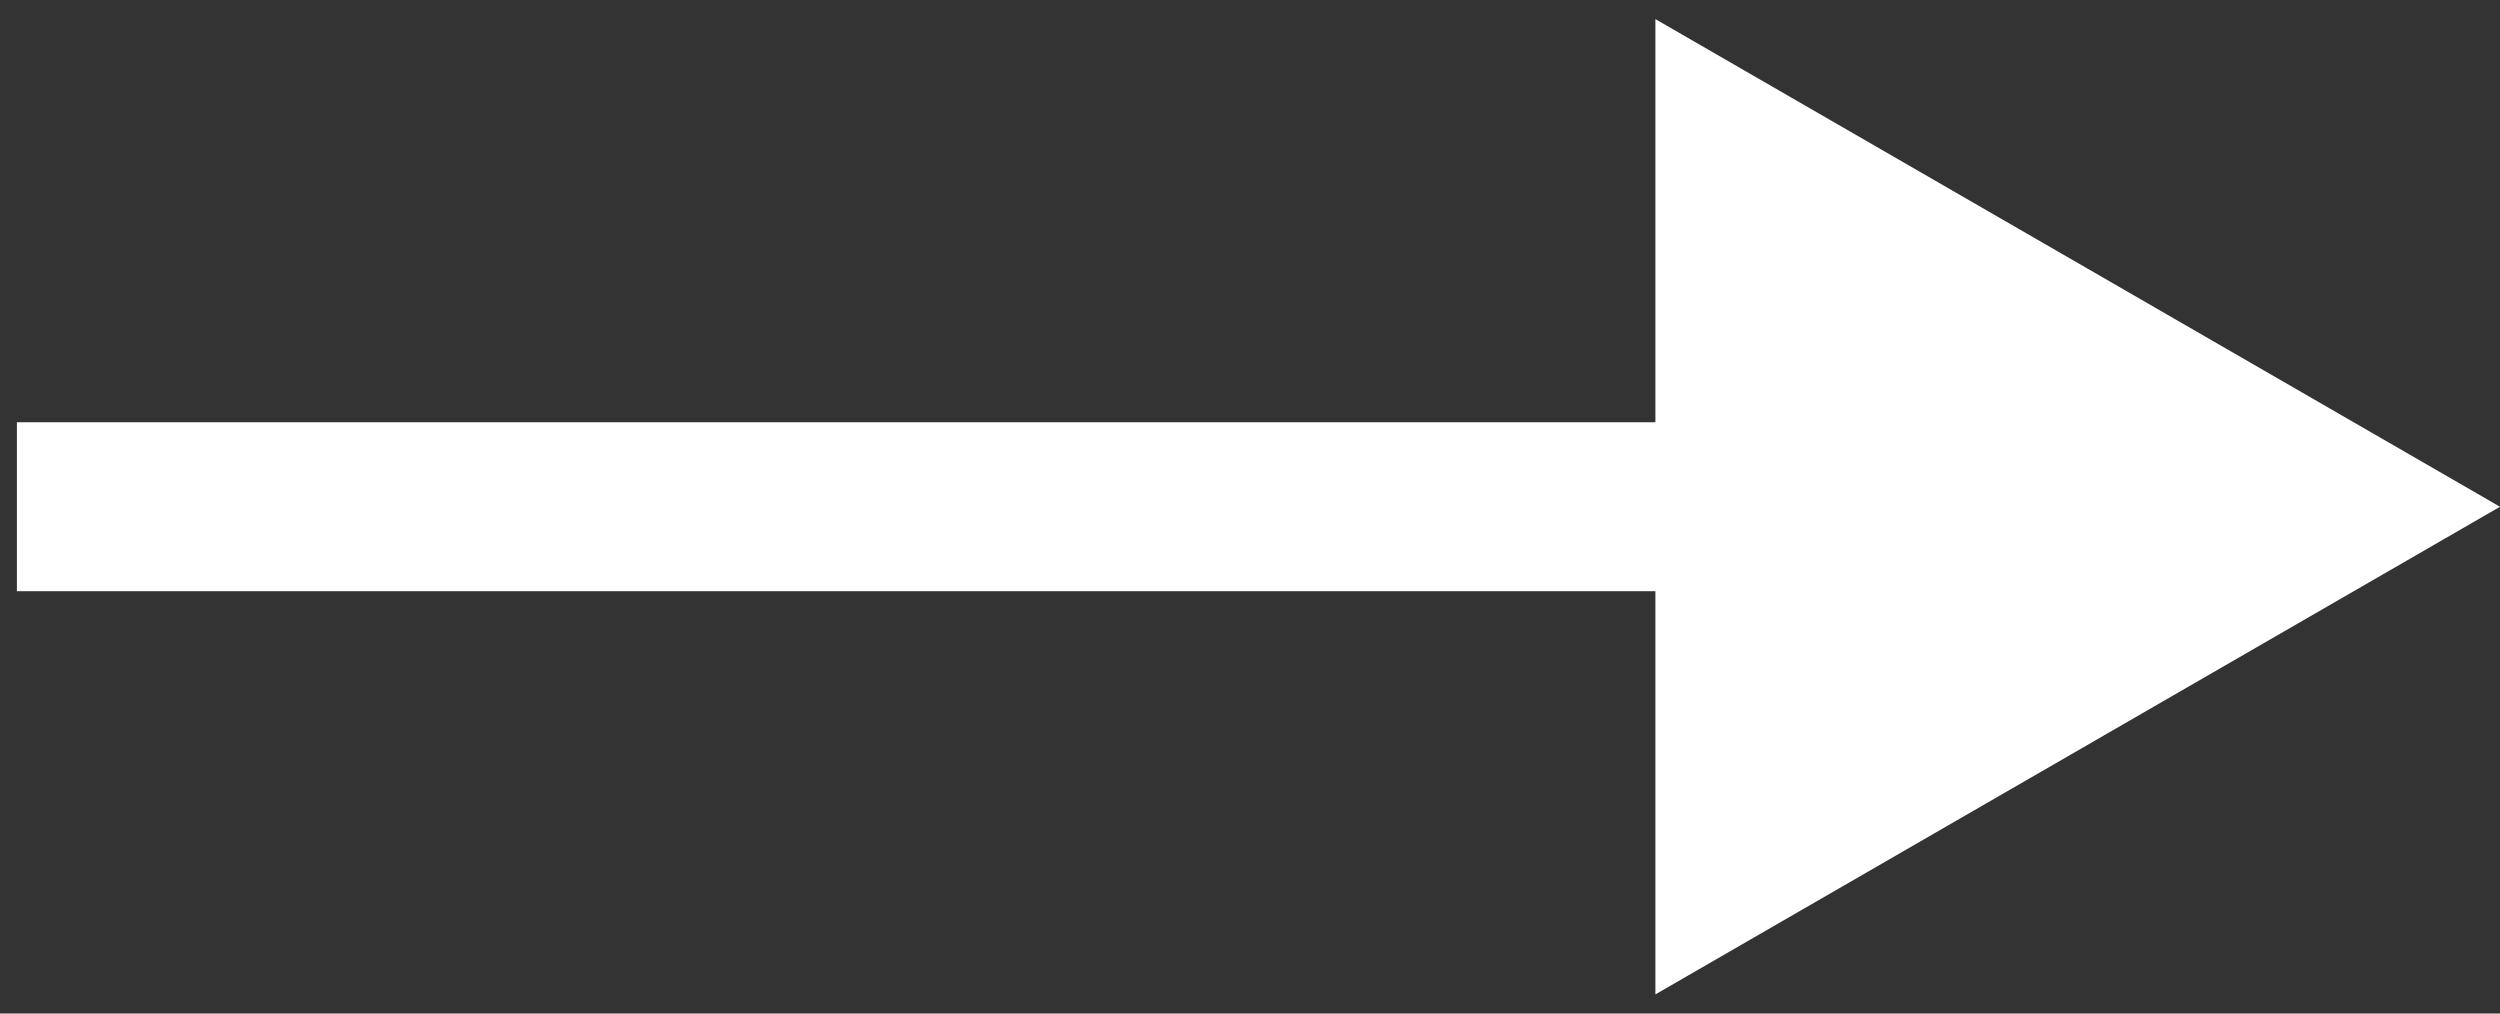 <?xml version="1.0" encoding="UTF-8"?> <svg xmlns="http://www.w3.org/2000/svg" width="74" height="30" viewBox="0 0 74 30" fill="none"><rect x="0" y="0" width="74" height="30" fill="#333333" stroke="none"/><path d="M3 12.5H0.5V17.5H3V12.5ZM74 15L49 0.566V29.434L74 15ZM3 17.5H51.5V12.5H3V17.5Z" fill="white"></path></svg> 
